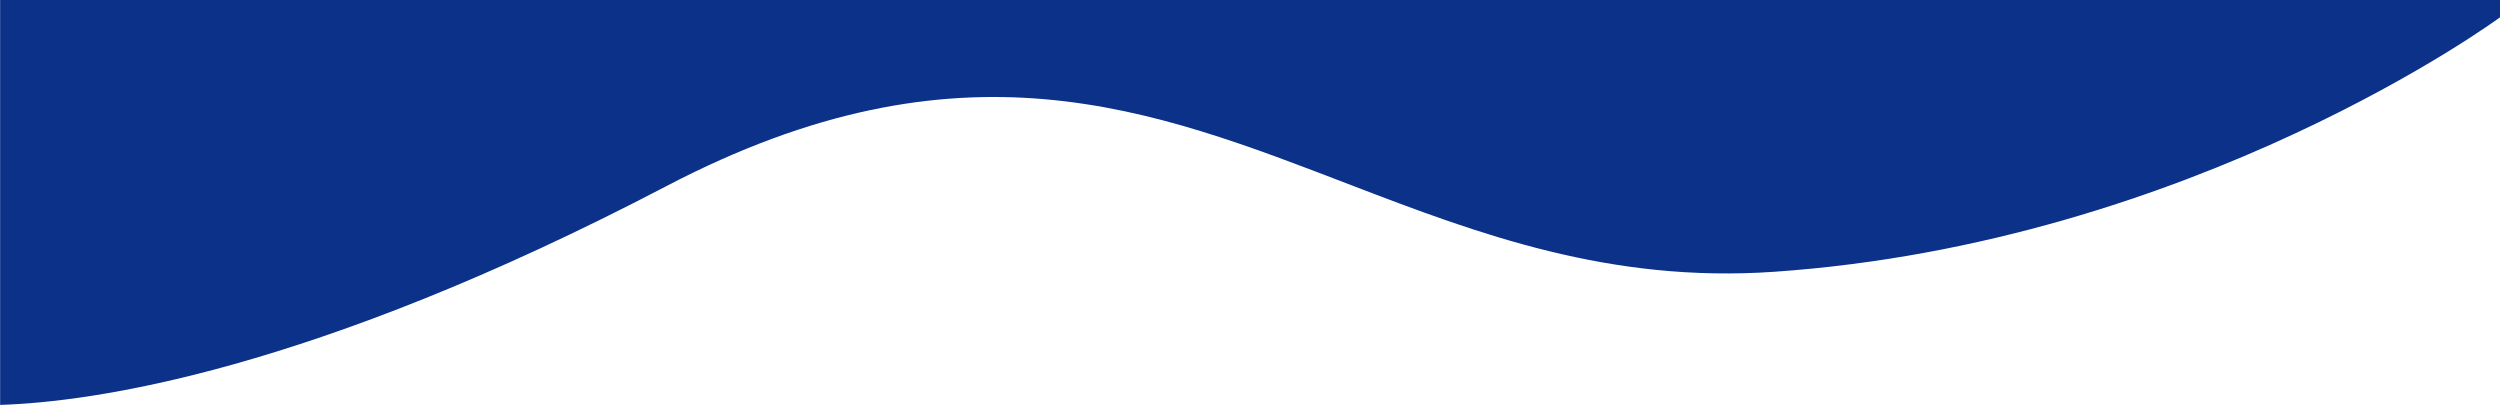 <?xml version="1.0" encoding="utf-8"?>
<!-- Generator: Adobe Illustrator 26.0.1, SVG Export Plug-In . SVG Version: 6.00 Build 0)  -->
<svg version="1.1" id="Layer_1" xmlns="http://www.w3.org/2000/svg" xmlns:xlink="http://www.w3.org/1999/xlink" x="0px" y="0px"
	 viewBox="0 0 1919.6 311.9" style="enable-background:new 0 0 1919.6 311.9;" xml:space="preserve">
<style type="text/css">
	.st0{fill:#0B3188;}
</style>
<path id="Intersection_19" class="st0" d="M0-1h1919.6v14.3c0,0-234.8,173.2-557.6,195.4c-125.9,8.7-226.5-28.9-324.4-66.5
	c-153.2-58.8-299.8-117.5-525.9,0.7c-273.5,143-442,165.8-511.6,168V-1z"/>
</svg>
